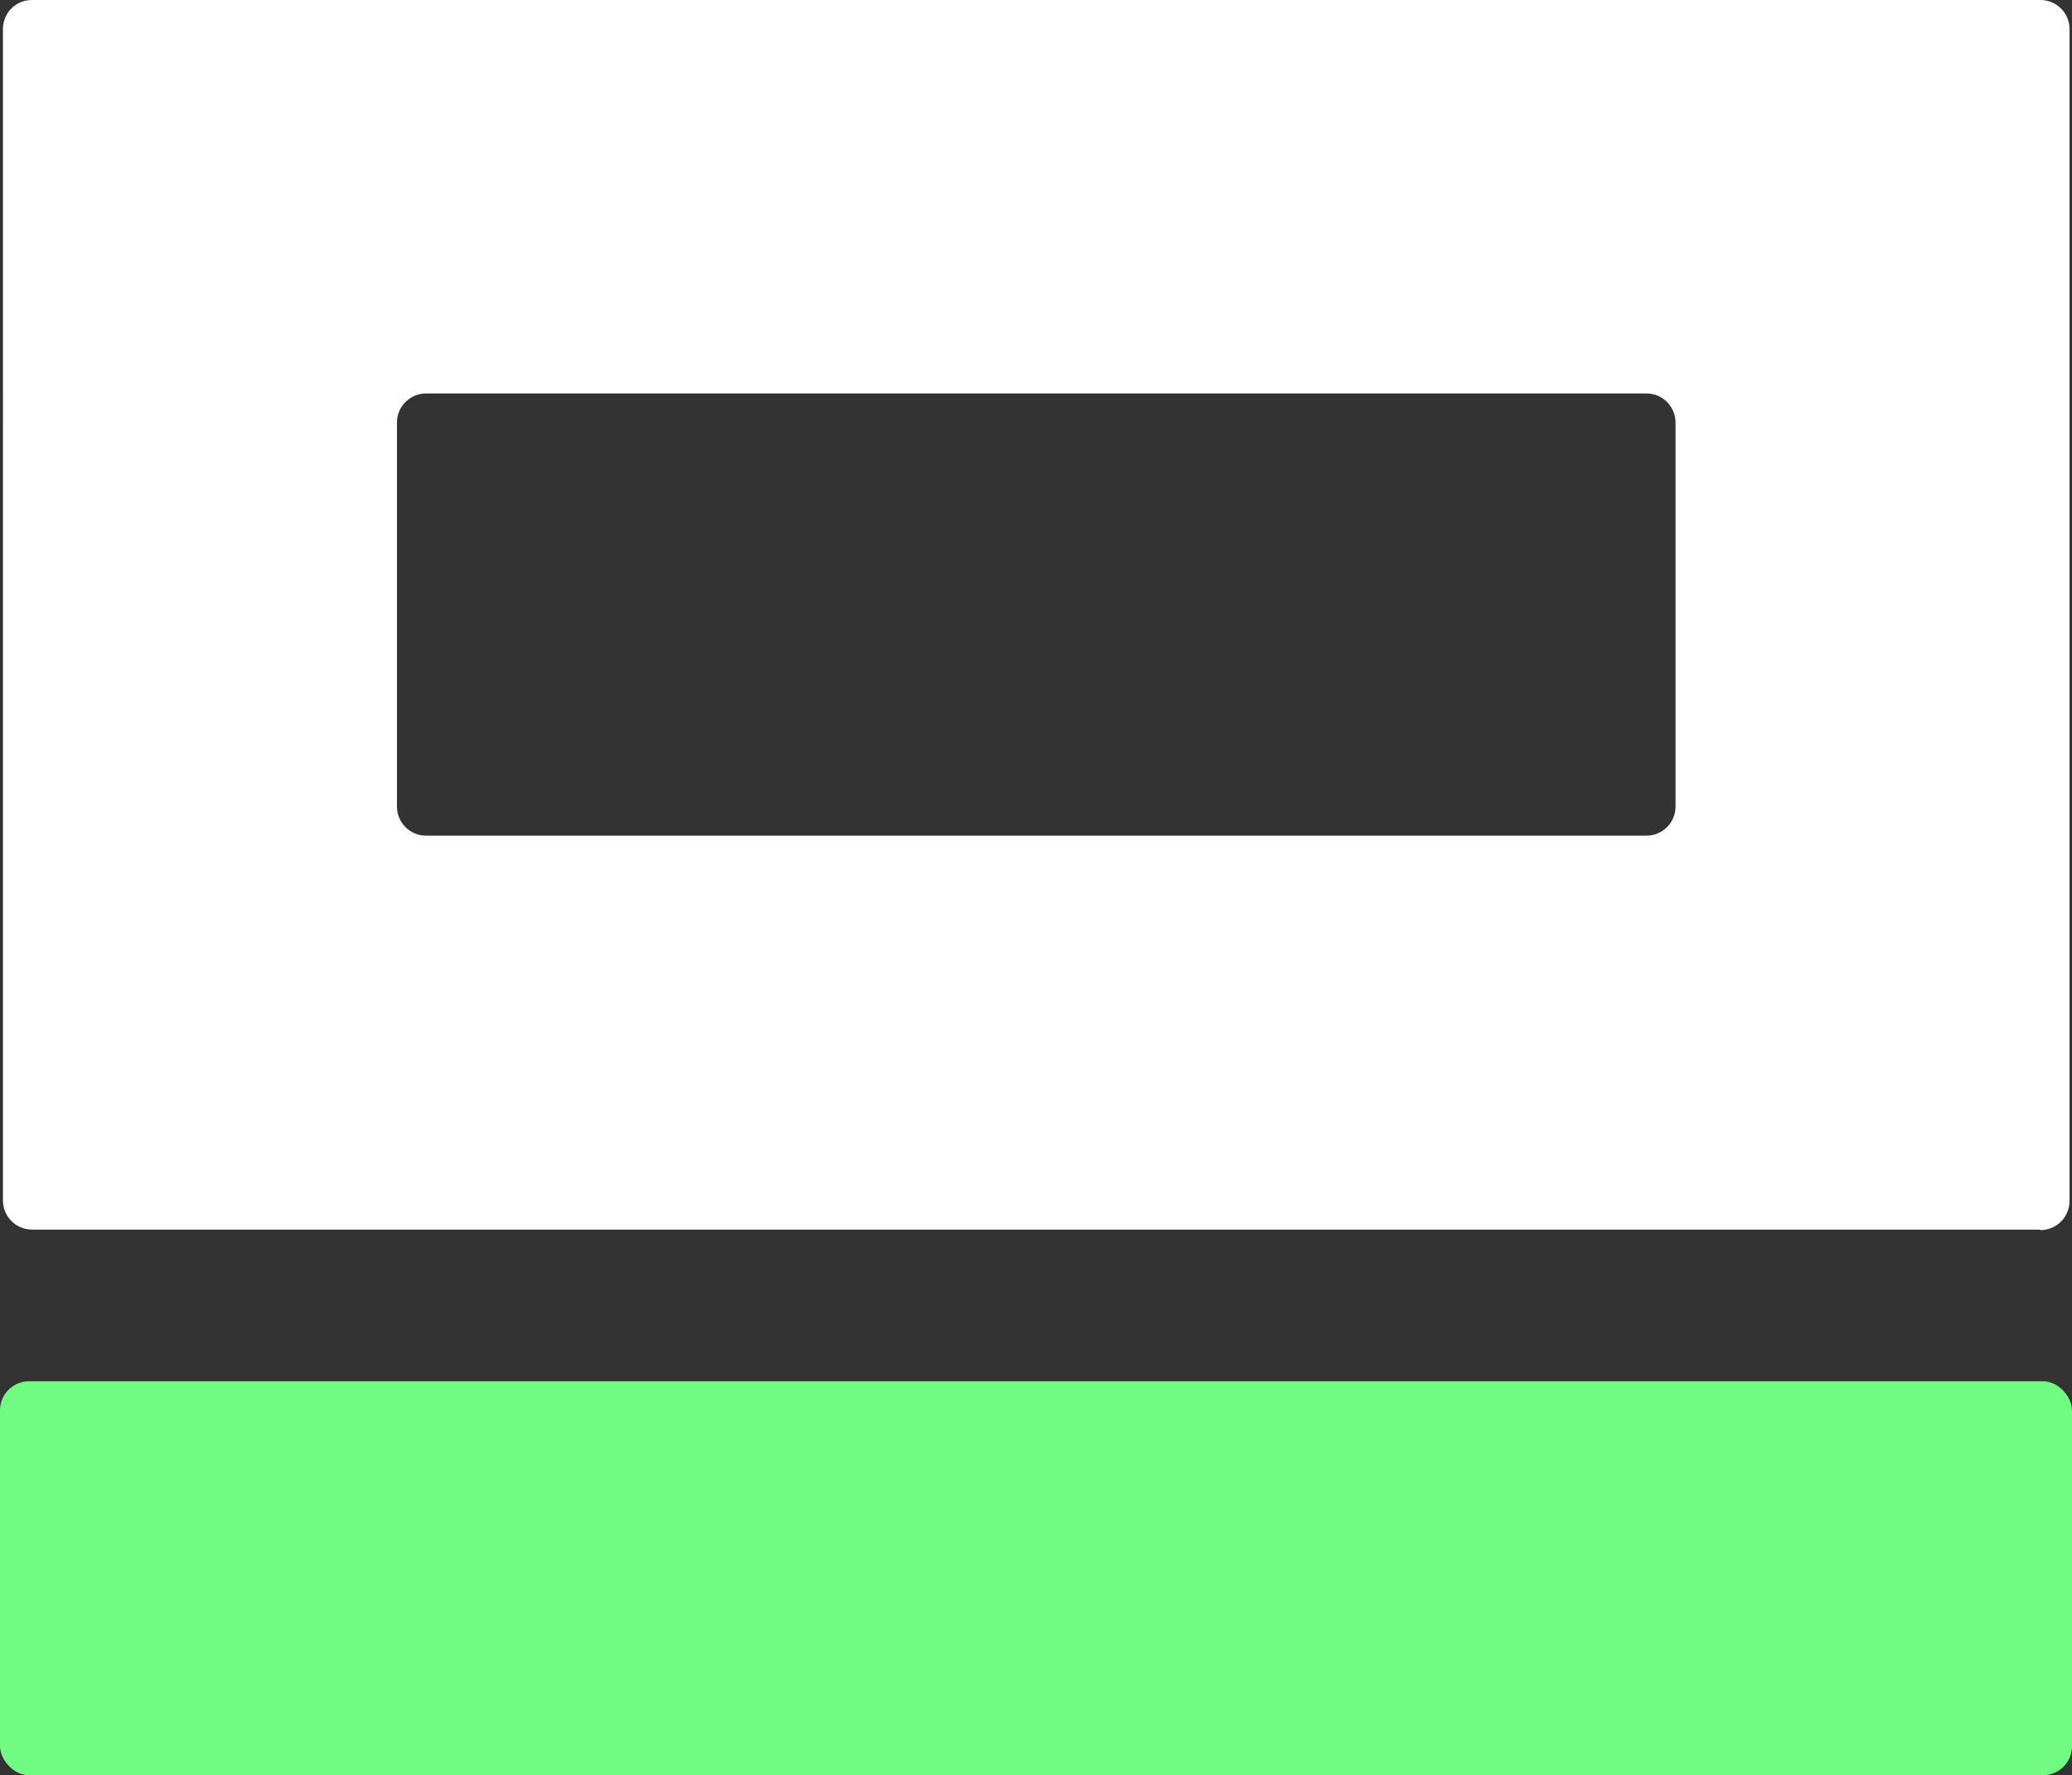 <svg xmlns="http://www.w3.org/2000/svg" id="Layer_2" data-name="Layer 2" viewBox="0 0 42.07 36.05"><rect x="0" y="0" width="42.07" height="36.05" fill="#333333" stroke="none"/><defs><style>      .cls-1 {        fill: #fff;      }      .cls-2 {        fill: #70fb82;      }    </style></defs><g id="Layer_1-2" data-name="Layer 1"><g><rect class="cls-2" y="28.05" width="42.07" height="8" rx=".59" ry=".59"></rect><path class="cls-1" d="m41.42,24.97H.65c-.32,0-.59-.26-.59-.59V.59C.06.26.32,0,.65,0h40.78c.32,0,.59.26.59.59v23.8c0,.32-.26.59-.59.59ZM8.65,16.97h24.78c.32,0,.59-.26.59-.59v-7.8c0-.32-.26-.59-.59-.59H8.65c-.32,0-.59.26-.59.59v7.8c0,.32.26.59.59.59Z"></path></g></g></svg>